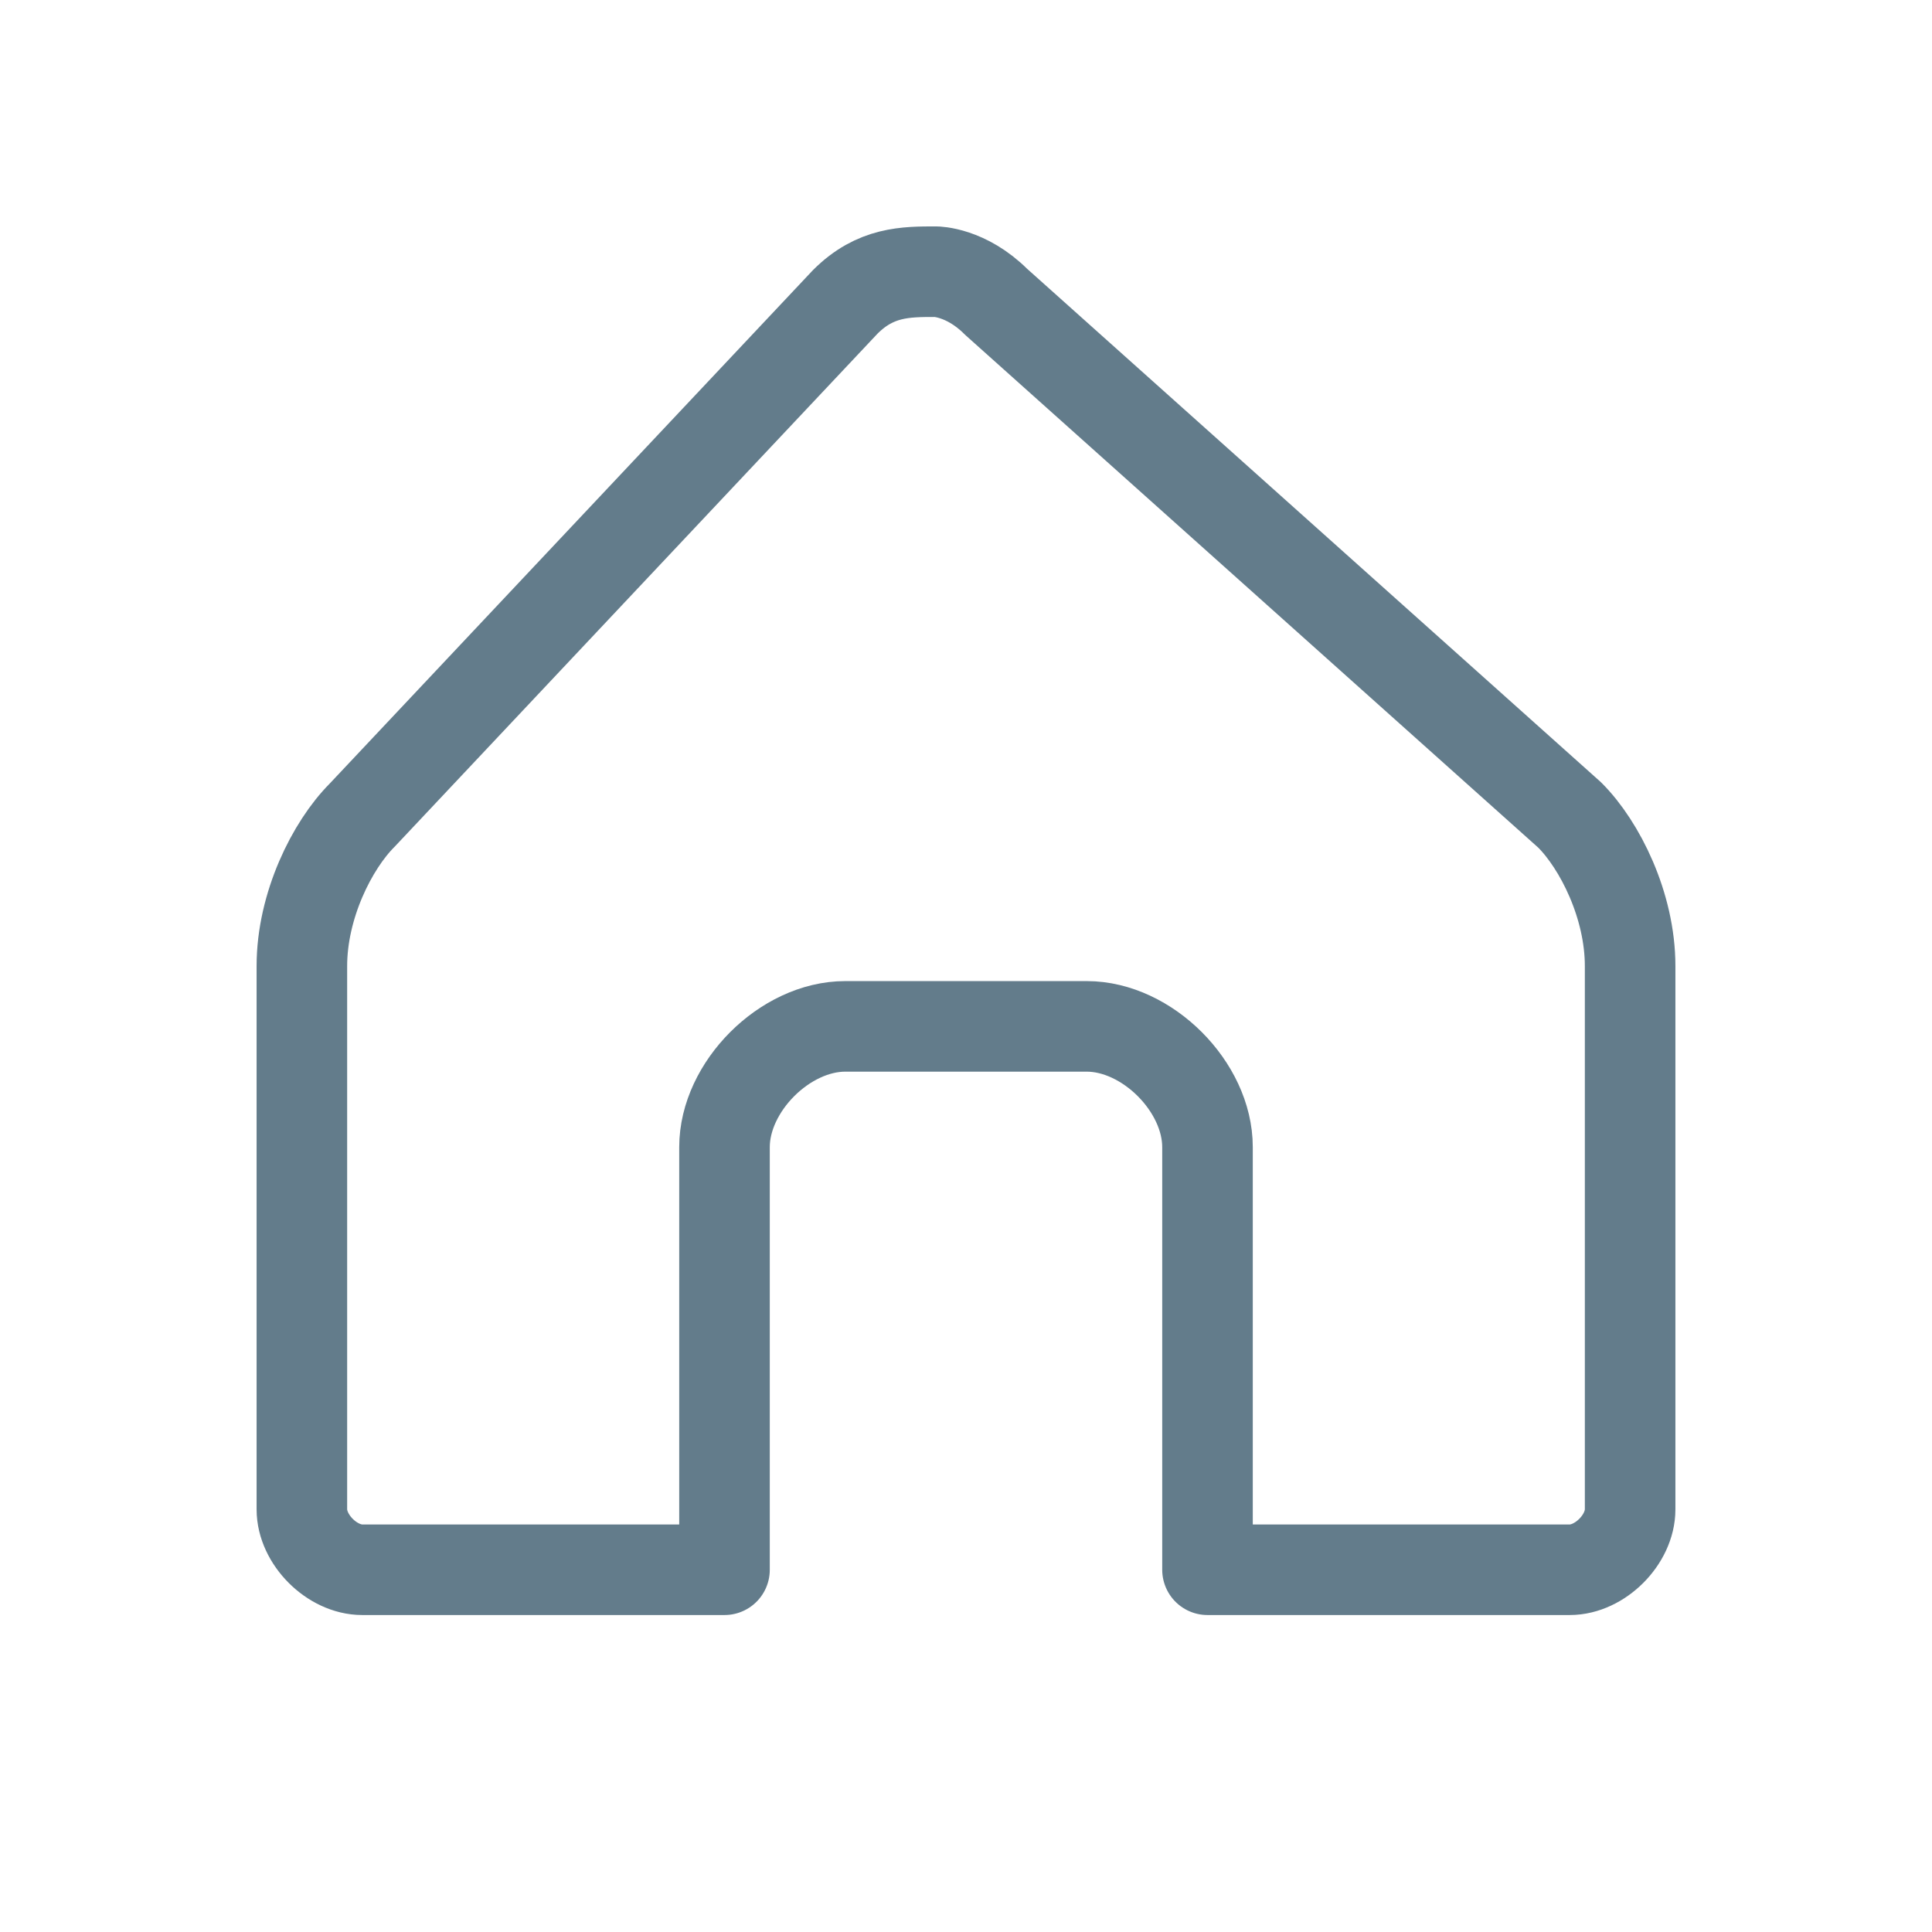 <svg xmlns="http://www.w3.org/2000/svg" width="32" height="32" viewBox="0 0 32 32" fill="none">
  <path d="M26 13.5L16.5 5C16 4.5 15.5 4.5 15.5 4.5C15 4.5 14.5 4.5 14 5L6 13.5C5.5 14 5 15 5 16V25C5 25.5 5.5 26 6 26H12V19C12 18 13 17 14 17H18C19 17 20 18 20 19V26H26C26.5 26 27 25.5 27 25V16C27 15 26.5 14 26 13.5Z" stroke="#637C8B" stroke-width="1.5" stroke-linecap="round" stroke-linejoin="round"/>
</svg>
